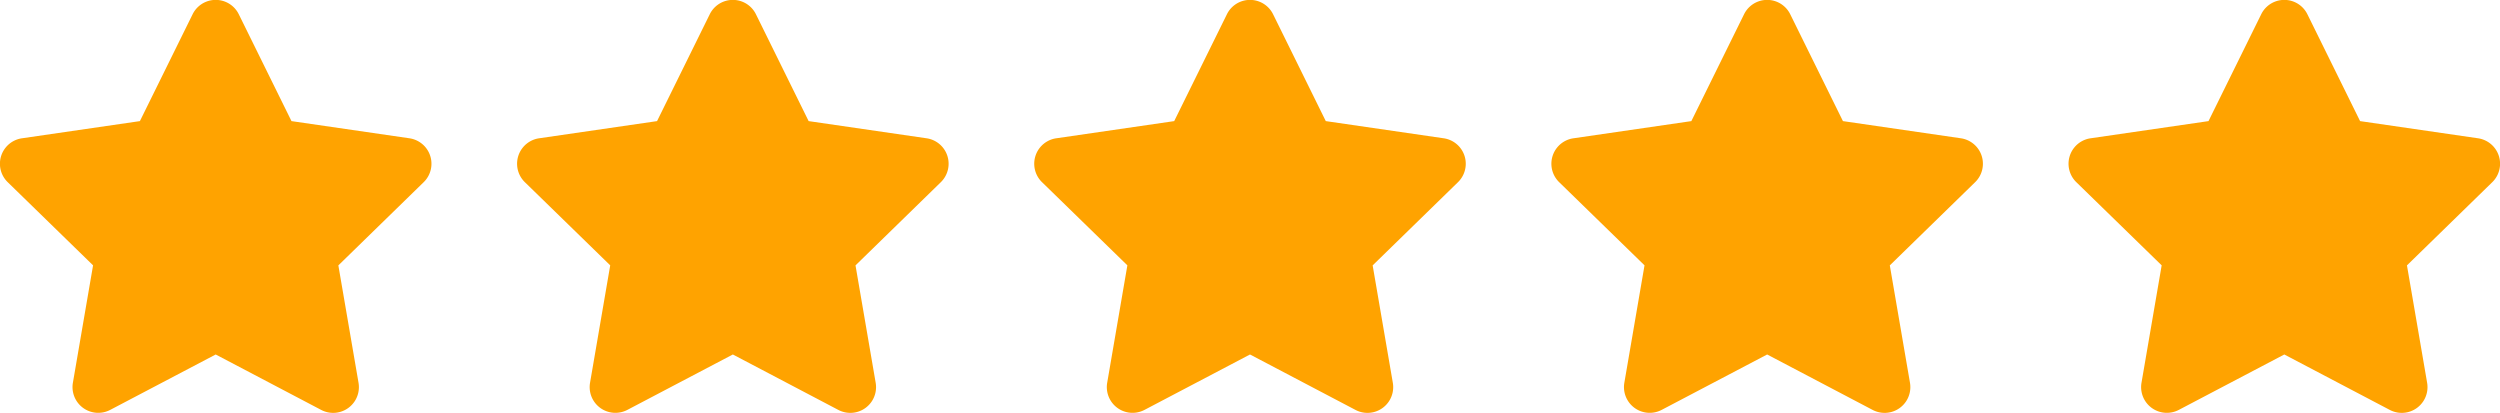 <svg xmlns="http://www.w3.org/2000/svg" width="116.586" height="19.255" viewBox="0 0 116.586 19.255">
  <g id="stars" transform="translate(-564 -3908.999)">
    <path id="Icon_awesome-star" data-name="Icon awesome-star" d="M10.421.669,7.965,5.647l-5.494.8A1.2,1.2,0,0,0,1.806,8.5l3.975,3.873-.94,5.471a1.2,1.2,0,0,0,1.745,1.267L11.5,16.53l4.915,2.583a1.2,1.2,0,0,0,1.745-1.267l-.94-5.471L21.194,8.5a1.2,1.2,0,0,0-.666-2.053l-5.494-.8L12.579.669a1.2,1.2,0,0,0-2.158,0Z" transform="translate(659.027 3909)" fill="#ffa300"/>
    <path id="Icon_awesome-star-2" data-name="Icon awesome-star" d="M10.421.669,7.965,5.647l-5.494.8A1.2,1.2,0,0,0,1.806,8.5l3.975,3.873-.94,5.471a1.2,1.2,0,0,0,1.745,1.267L11.5,16.53l4.915,2.583a1.2,1.2,0,0,0,1.745-1.267l-.94-5.471L21.194,8.5a1.2,1.2,0,0,0-.666-2.053l-5.494-.8L12.579.669a1.2,1.2,0,0,0-2.158,0Z" transform="translate(634.91 3909)" fill="#ffa300"/>
    <path id="Icon_awesome-star-3" data-name="Icon awesome-star" d="M10.421.669,7.965,5.647l-5.494.8A1.2,1.2,0,0,0,1.806,8.5l3.975,3.873-.94,5.471a1.2,1.2,0,0,0,1.745,1.267L11.5,16.53l4.915,2.583a1.2,1.2,0,0,0,1.745-1.267l-.94-5.471L21.194,8.5a1.2,1.2,0,0,0-.666-2.053l-5.494-.8L12.579.669a1.2,1.2,0,0,0-2.158,0Z" transform="translate(610.793 3909)" fill="#ffa300"/>
    <path id="Icon_awesome-star-4" data-name="Icon awesome-star" d="M10.421.669,7.965,5.647l-5.494.8A1.2,1.2,0,0,0,1.806,8.5l3.975,3.873-.94,5.471a1.2,1.2,0,0,0,1.745,1.267L11.5,16.53l4.915,2.583a1.2,1.2,0,0,0,1.745-1.267l-.94-5.471L21.194,8.5a1.2,1.2,0,0,0-.666-2.053l-5.494-.8L12.579.669a1.2,1.2,0,0,0-2.158,0Z" transform="translate(586.676 3909)" fill="#ffa300"/>
    <path id="Icon_awesome-star-5" data-name="Icon awesome-star" d="M10.421.669,7.965,5.647l-5.494.8A1.2,1.2,0,0,0,1.806,8.5l3.975,3.873-.94,5.471a1.2,1.2,0,0,0,1.745,1.267L11.5,16.53l4.915,2.583a1.2,1.2,0,0,0,1.745-1.267l-.94-5.471L21.194,8.5a1.2,1.2,0,0,0-.666-2.053l-5.494-.8L12.579.669a1.2,1.2,0,0,0-2.158,0Z" transform="translate(562.559 3909)" fill="#ffa300"/>
  </g>
</svg>
